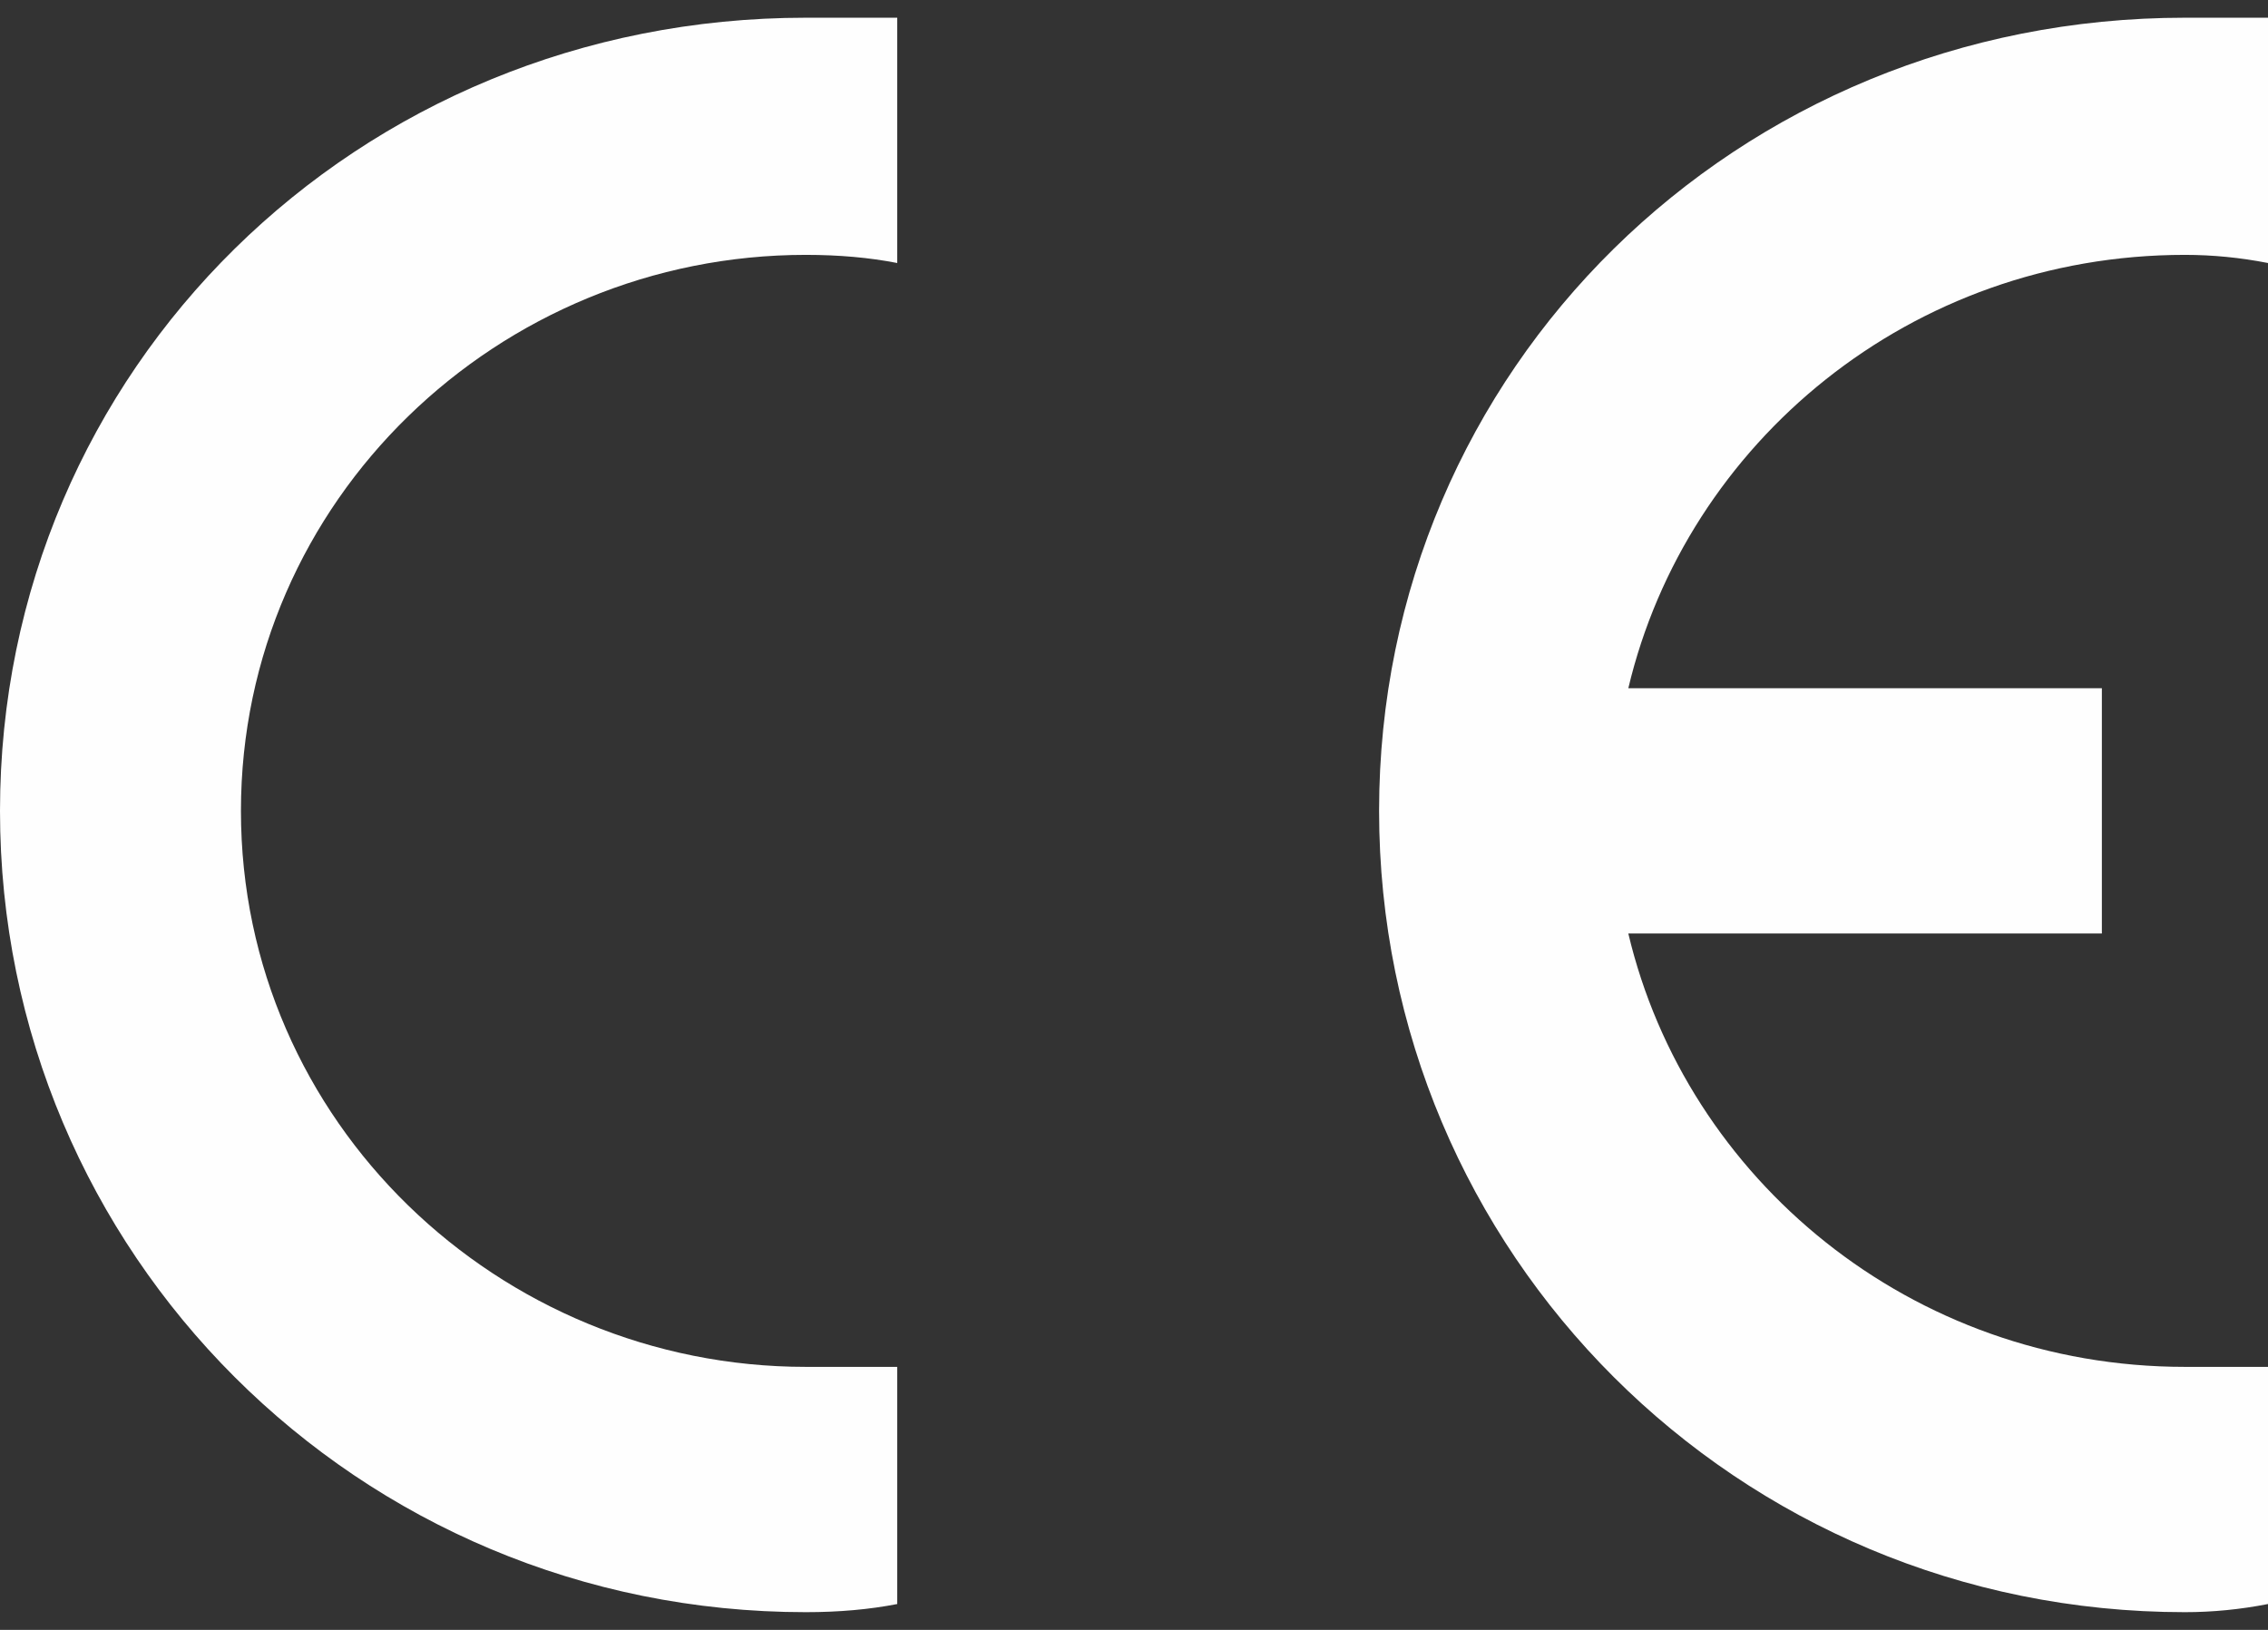 <svg width="64" height="46" viewBox="0 0 64 46" fill="none" xmlns="http://www.w3.org/2000/svg">
<rect x="0" y="0" width="64" height="46" fill="#333333" stroke="none"/>
<path d="M64 45.27V38.577C63.219 38.577 62.437 38.577 61.656 38.577C53.92 38.577 47.59 33.27 45.949 26.346H59.312V19.424H45.949C47.59 12.5 53.92 7.193 61.656 7.193C62.437 7.193 63.219 7.27 64 7.423V0.5C63.219 0.5 62.437 0.5 61.656 0.5C48.997 0.5 38.916 10.424 38.916 22.885C38.916 35.346 48.997 45.5 61.656 45.5C62.437 45.5 63.219 45.423 64 45.27Z" fill="#FEFEFE"/>
<path d="M0 22.885C0 35.346 10.081 45.5 22.74 45.5C23.678 45.5 24.537 45.423 25.319 45.27V38.577C24.537 38.577 23.678 38.577 22.74 38.577C14.066 38.577 6.799 31.654 6.799 22.885C6.799 14.116 14.066 7.193 22.74 7.193C23.678 7.193 24.537 7.27 25.319 7.423V0.5C24.537 0.5 23.678 0.5 22.74 0.5C10.081 0.5 0 10.424 0 22.885Z" fill="#FEFEFE"/>
</svg>
